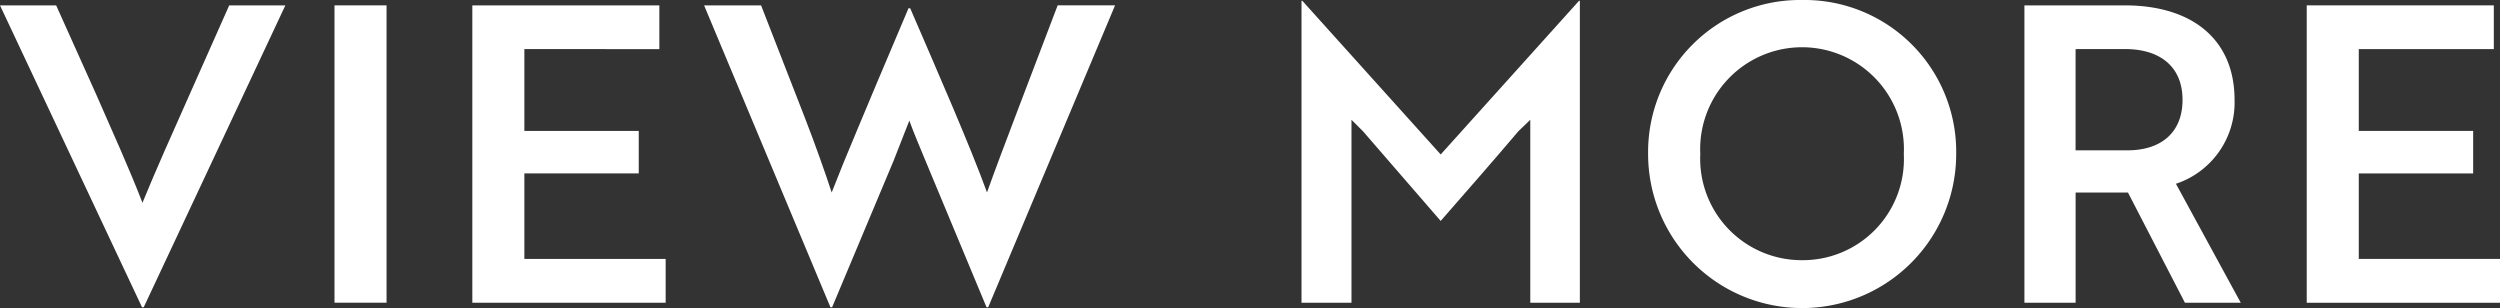 <svg xmlns="http://www.w3.org/2000/svg" xmlns:xlink="http://www.w3.org/1999/xlink" width="148.631" height="18.315" viewBox="0 0 148.631 18.315">
  <rect x="0" y="0" width="148.631" height="18.315" fill="#333333" stroke="none"/>
  <defs>
    <clipPath id="clip-path">
      <rect id="長方形_2" data-name="長方形 2" width="148.631" height="18.315" transform="translate(0 0)" fill="none"/>
    </clipPath>
  </defs>
  <g id="グループ_2" data-name="グループ 2" transform="translate(0 0)">
    <g id="グループ_1" data-name="グループ 1" clip-path="url(#clip-path)">
      <path id="パス_1" data-name="パス 1" d="M8.544,18.267h-.1L0,.32H3.339l2.382,5.3C6.776,8.029,7.66,9.968,8.47,12.055c.761-1.866,1.793-4.174,2.8-6.433L13.627.32h3.338Z" fill="#fff"/>
      <rect id="長方形_1" data-name="長方形 1" width="3.094" height="17.677" transform="translate(19.887 0.319)" fill="#fff"/>
      <path id="パス_2" data-name="パス 2" d="M28.081,18V.319H39.2v2.6H31.175V7.783h6.8v2.528h-6.8v5.082h8.4V18Z" fill="#fff"/>
      <path id="パス_3" data-name="パス 3" d="M45.248.319,47.851,7c.638,1.644,1.2,3.241,1.595,4.443.369-.957.958-2.4,1.572-3.854L52.1,5.008,54.013.491h.1c1.62,3.756,3.56,8.176,4.567,10.949.835-2.356,2.9-7.684,4.2-11.121h3.413L58.751,18.266h-.1L55.019,9.55c-.318-.786-.687-1.621-.957-2.381L53.129,9.55l-3.658,8.716h-.1L41.86.319Z" fill="#fff"/>
      <path id="パス_4" data-name="パス 4" d="M81.036,7.808l-.687-.687V18H77.378V.049h.049l8.225,9.134L93.876.049h.05V18H90.979V7.121l-.712.687c-1.522,1.792-3.068,3.56-4.615,5.327Z" fill="#fff"/>
      <path id="パス_5" data-name="パス 5" d="M107.146,0A9.02,9.02,0,0,1,116.3,9.157a9.158,9.158,0,1,1-18.316,0A9.035,9.035,0,0,1,107.146,0m0,15.468a6.012,6.012,0,0,0,6.04-6.311,6.057,6.057,0,1,0-12.1,0,6.031,6.031,0,0,0,6.064,6.311" fill="#fff"/>
      <path id="パス_6" data-name="パス 6" d="M126.32.319c4,0,6.53,2.013,6.53,5.623a5.089,5.089,0,0,1-3.486,4.984L133.219,18H129.9l-3.388-6.555H123.4V18h-3.044V.319Zm-2.922,2.6V8.937h3.093c1.989,0,3.266-1.056,3.266-3,0-1.964-1.326-3.02-3.413-3.02Z" fill="#fff"/>
      <path id="パス_7" data-name="パス 7" d="M137.141,18V.319h11.122v2.6h-8.028V7.783h6.8v2.528h-6.8v5.082h8.4V18Z" fill="#fff"/>
    </g>
  </g>
</svg>
